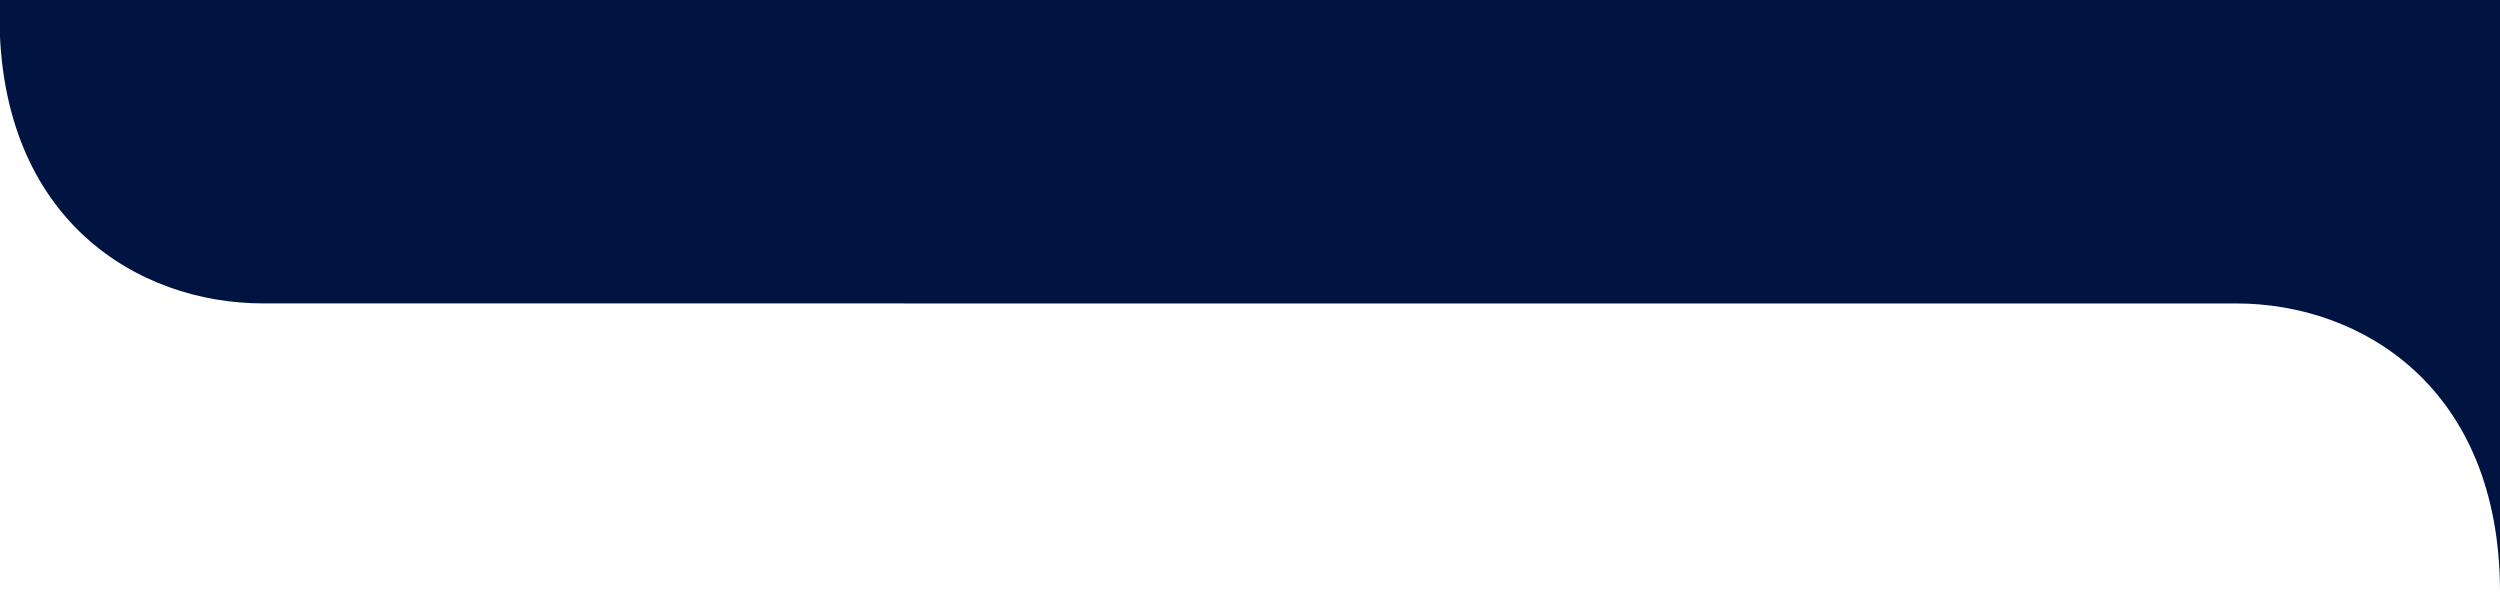 <?xml version="1.0" encoding="UTF-8"?><svg id="a" xmlns="http://www.w3.org/2000/svg" viewBox="0 0 1920 454.38"><defs><style>.b{fill:#001441;}</style></defs><path class="b" d="M-.42,0V11.38H-.42v.56H-.42C-.42,169.24,106.27,233.02,202.07,233.02h492.38v.03h1023.07c95.73,0,202.34,64.26,202.48,221.33V11.95h0V0H-.42Z"/></svg>
